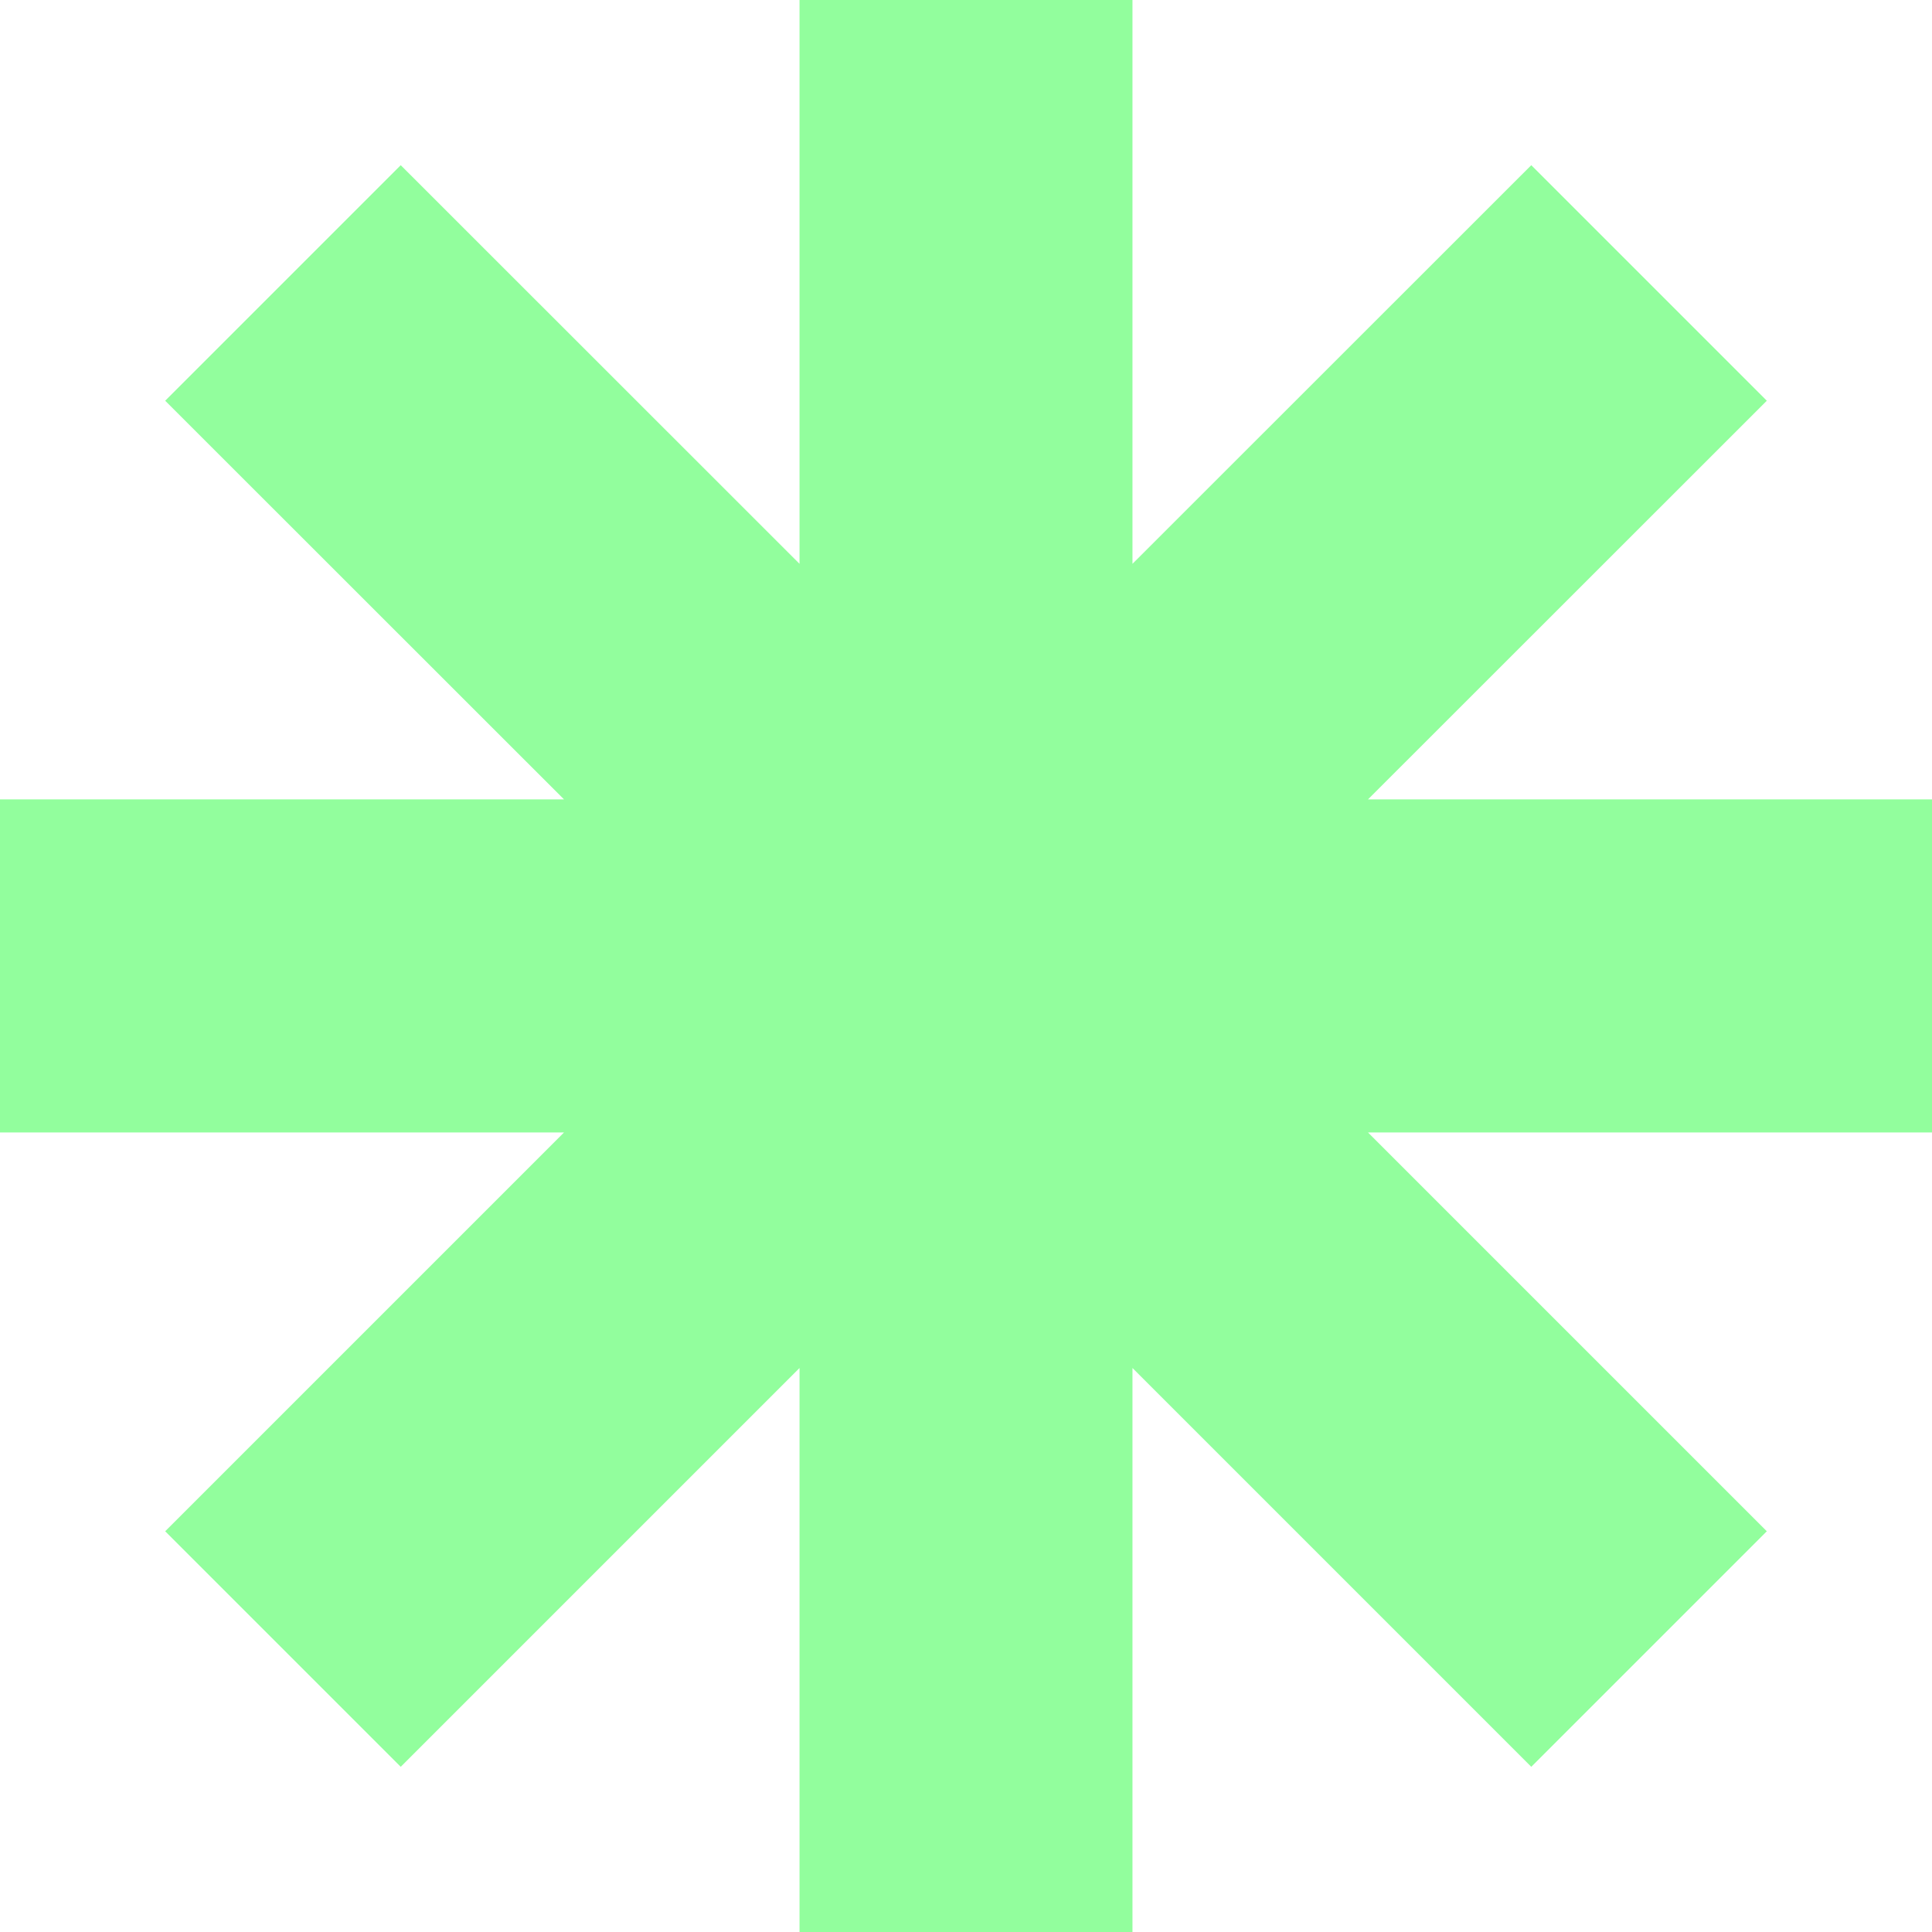 <?xml version="1.0" encoding="UTF-8"?> <svg xmlns="http://www.w3.org/2000/svg" width="12" height="12" viewBox="0 0 12 12" fill="none"> <path fill-rule="evenodd" clip-rule="evenodd" d="M4.966 3.502V-0H7.034V3.502L9.511 1.026L10.974 2.489L8.497 4.965H12V7.034H8.497L10.974 9.511L9.511 10.974L7.034 8.497V12H4.966V8.497L2.489 10.974L1.026 9.511L3.503 7.034H0V4.965H3.503L1.026 2.489L2.489 1.026L4.966 3.502Z" fill="#92FE9D"></path> </svg> 